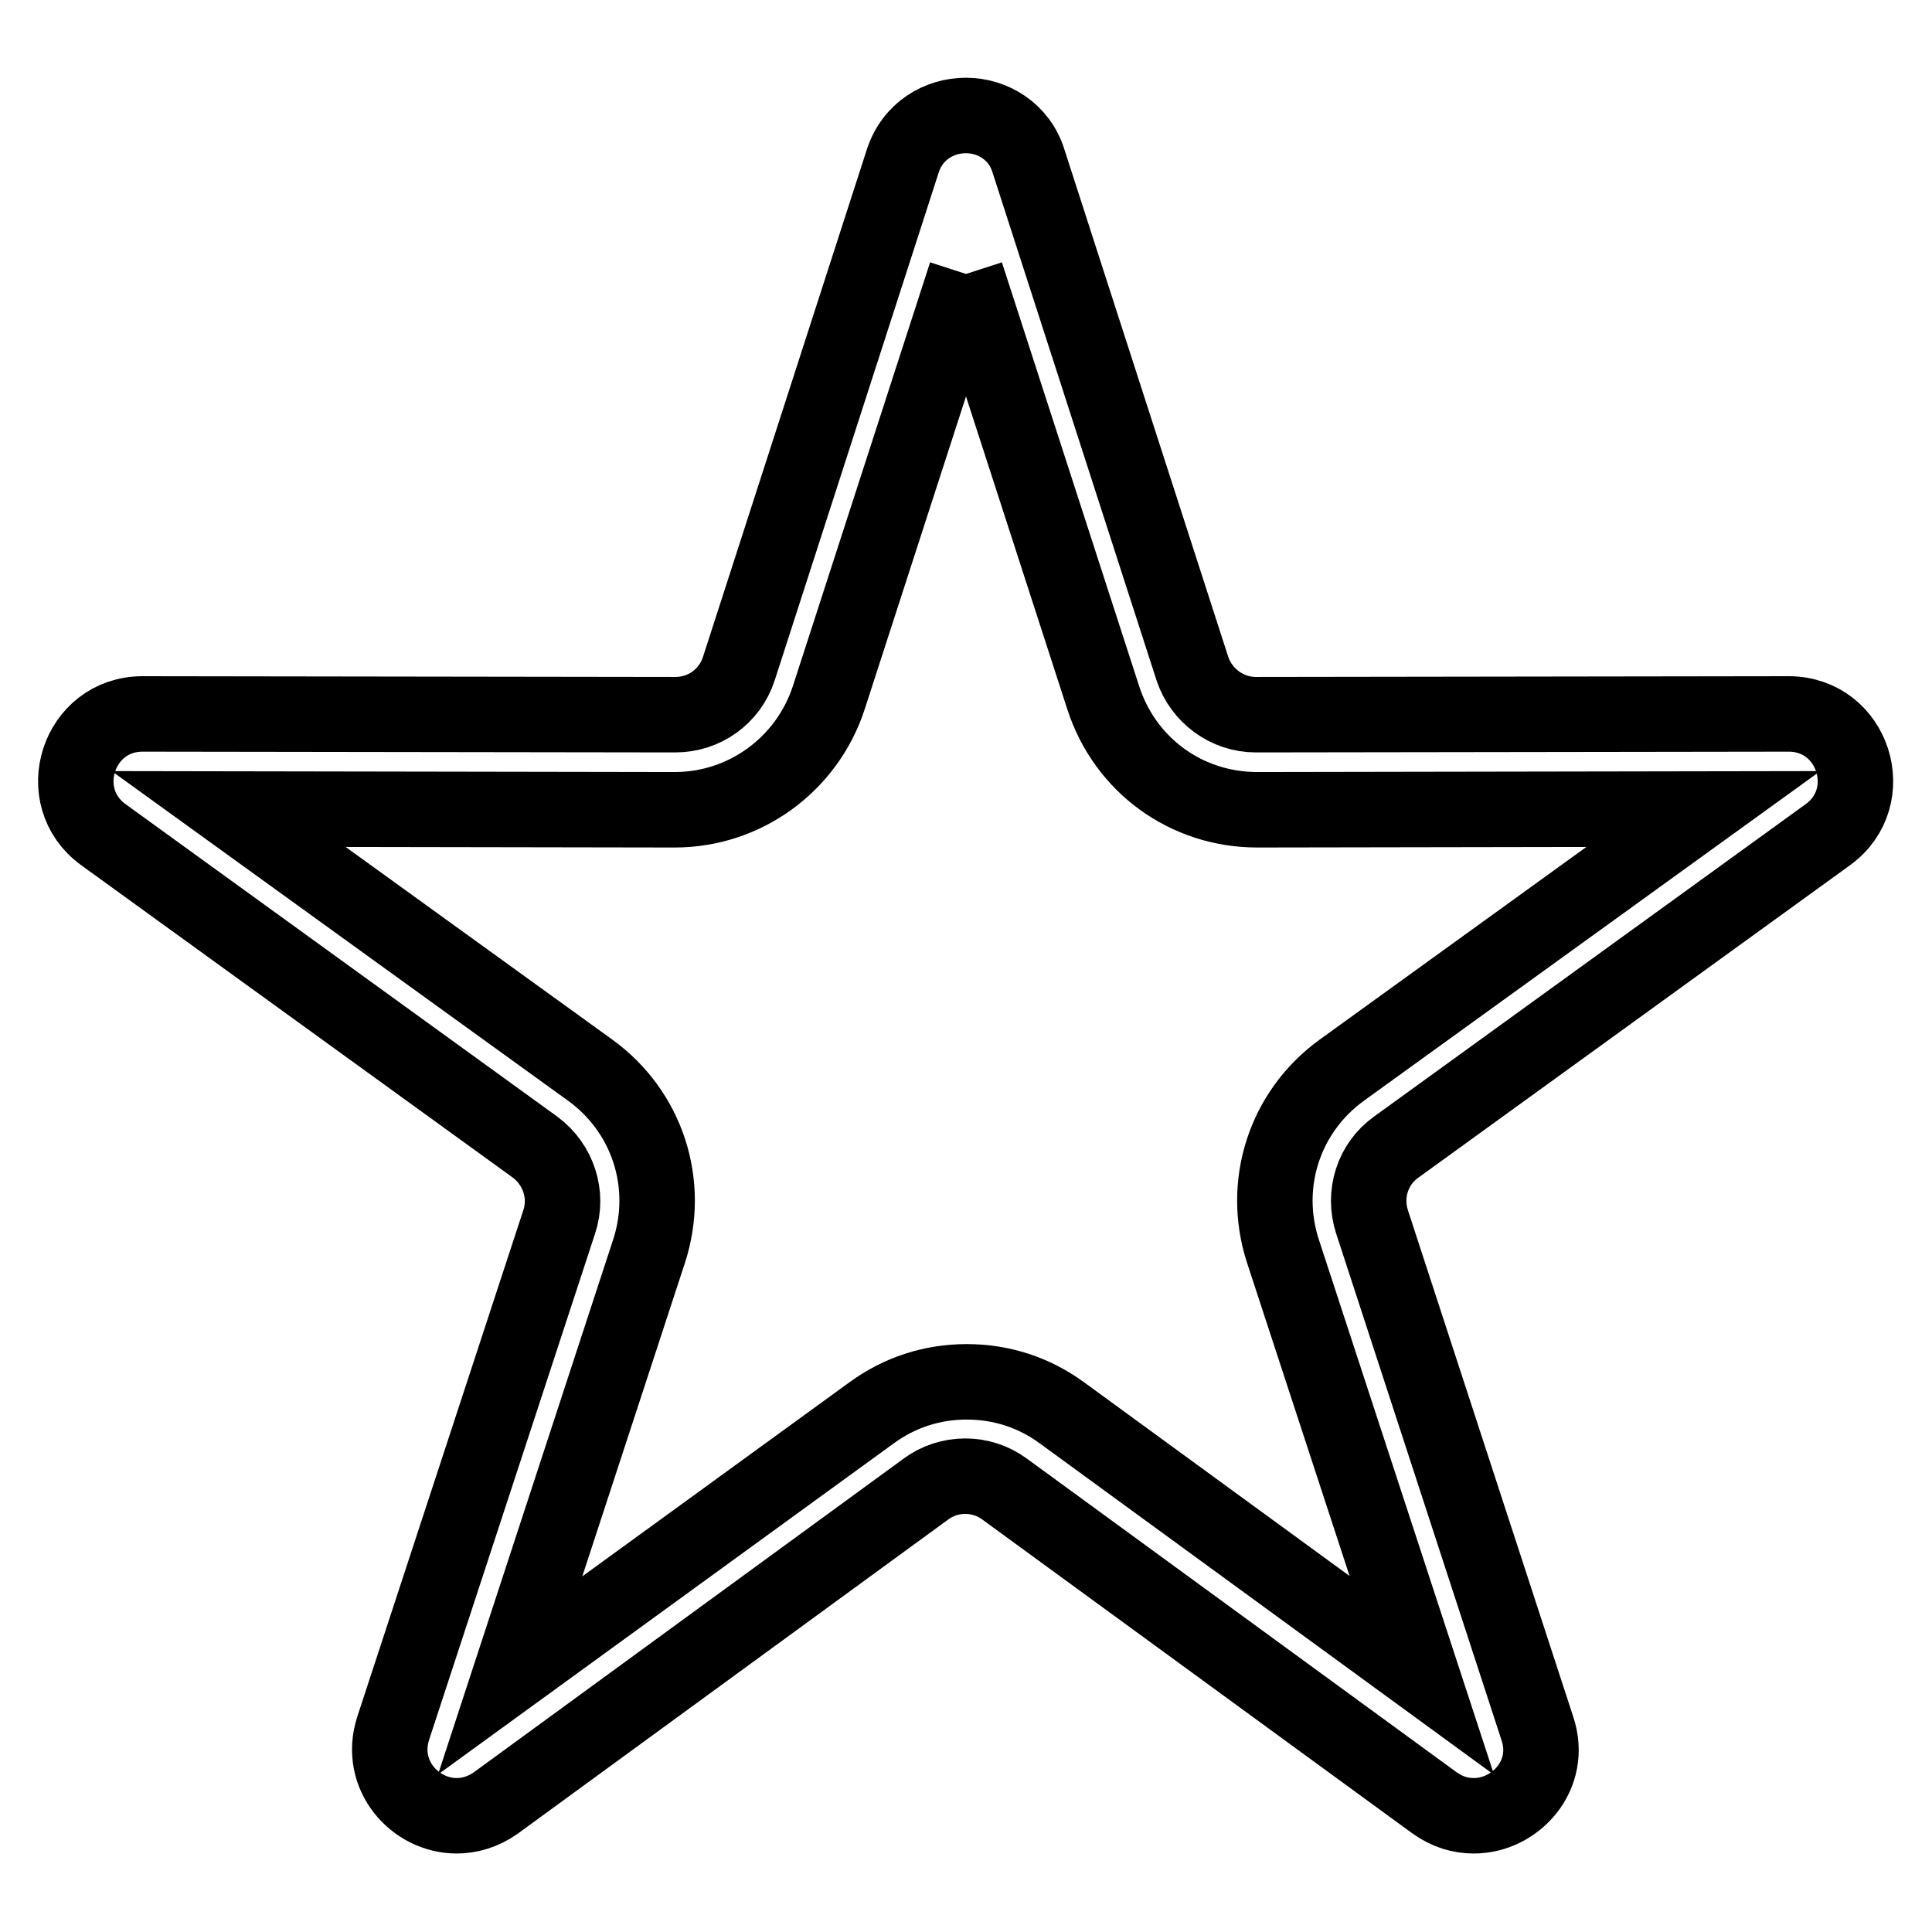 <?xml version="1.0" encoding="utf-8"?>
<!-- Svg Vector Icons : http://www.onlinewebfonts.com/icon -->
<!DOCTYPE svg PUBLIC "-//W3C//DTD SVG 1.1//EN" "http://www.w3.org/Graphics/SVG/1.1/DTD/svg11.dtd">
<svg version="1.1" xmlns="http://www.w3.org/2000/svg" xmlns:xlink="http://www.w3.org/1999/xlink" x="0px" y="0px" viewBox="0 0 256 256" enable-background="new 0 0 256 256" xml:space="preserve">
<g> <path stroke-width="10" fill-opacity="0" stroke="#000000"  d="M128,36.3l18.2,56.2c2.9,8.9,11,14.8,20.4,14.8h0l59.1-0.1l-47.9,34.6c-7.6,5.5-10.7,15.1-7.8,24l18.4,56.2 l-47.7-34.8c-3.7-2.7-8-4.1-12.6-4.1c-4.6,0-8.9,1.4-12.6,4.1L67.6,222L86,165.8c2.9-8.9-0.2-18.5-7.8-24l-47.9-34.6l59.1,0.1h0 c9.3,0,17.5-6,20.4-14.8L128,36.3 M128,15.3c-3.5,0-7.1,2-8.4,6.1L97.9,88.6c-1.2,3.7-4.6,6.1-8.4,6.1h0l-70.6-0.1h0 c-8.6,0-12.1,11-5.2,16L70.9,152c3.1,2.3,4.4,6.3,3.2,9.9L52.1,229c-2,6.2,2.9,11.6,8.4,11.6c1.7,0,3.5-0.5,5.2-1.7l57-41.6 c1.5-1.1,3.3-1.7,5.2-1.7c1.9,0,3.7,0.6,5.2,1.7l57,41.6c1.7,1.2,3.4,1.7,5.2,1.7c5.5,0,10.5-5.4,8.4-11.6l-21.9-67.1 c-1.2-3.7,0.1-7.7,3.2-9.9l57.2-41.4c6.9-5,3.4-16-5.2-16h0l-70.6,0.1h0c-3.8,0-7.2-2.5-8.4-6.1l-21.7-67.2 C135.1,17.4,131.5,15.3,128,15.3L128,15.3z"/></g>
</svg>